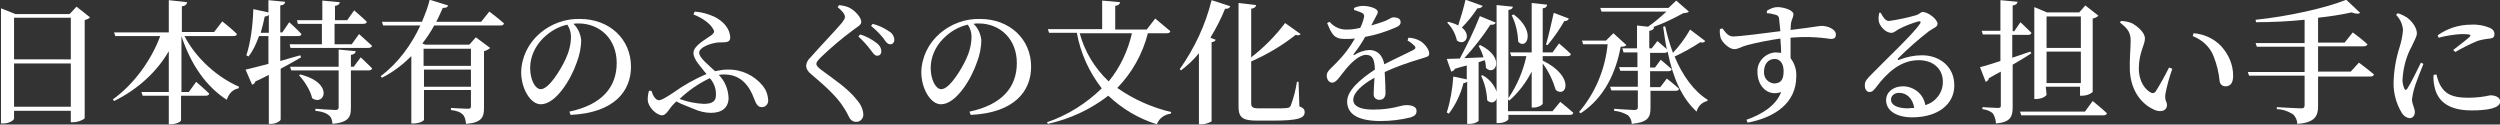<?xml version="1.0" encoding="utf-8"?>
<!-- Generator: Adobe Illustrator 26.5.0, SVG Export Plug-In . SVG Version: 6.00 Build 0)  -->
<svg version="1.1" id="レイヤー_1" xmlns="http://www.w3.org/2000/svg" xmlns:xlink="http://www.w3.org/1999/xlink" x="0px"
	 y="0px" viewBox="0 0 612.3 30.5" style="enable-background:new 0 0 612.3 30.5;" xml:space="preserve">
<rect x="0" y="0" width="612.3" height="30.5" fill="#333333" stroke="none"/>
<style type="text/css">
	.st0{fill:#FFFFFF;}
</style>
<g id="グループ_230" transform="translate(-649.658 -654.96)">
	<path id="パス_239" class="st0" d="M789.1,682.3c8.1-1.7,11.6-6.1,11.6-11.9c0-5.9-4.1-9.7-9.4-9.7c-0.4,0-0.8,0-1.2,0.1
		c1.1,1,1.7,2.4,1.9,3.9c0,1.9-0.4,3.8-1.1,5.6c-1.4,4.1-5.1,10.2-8.8,10.2c-2.5,0-4.8-3.8-4.8-7.9c0.1-3.7,1.8-7.1,4.6-9.5
		c2.7-2.3,6.2-3.6,9.8-3.5c7.2,0,12.5,4.9,12.5,11.7c0,5.9-4,11.3-14.8,11.8L789.1,682.3z M788.6,661c-2.3,0.5-4.3,1.7-6,3.4
		c-1.9,1.9-3.1,4.5-3.1,7.2c0,2.8,1.2,5.2,2.6,5.2c2,0,4.9-4.8,6.1-7.4c0.8-1.7,1.3-3.6,1.3-5.5C789.5,662.9,789.2,661.9,788.6,661"
		/>
	<path id="パス_240" class="st0" d="M819.8,657.8c1.7,0.1,3.4,0.6,4.9,1.3c2.2,1.1,3.8,3,3.8,5.1c0,1.5-1.9,1-3.3,1.2
		c-1.5,0.2-4.3,1.1-4.3,2.5c0,1.2,2.3,3,3.9,4.5c1-0.2,2-0.4,3-0.4c3.4-0.1,6.6,1.4,8.7,4c0.8,1,1.2,2.1,1.3,3.4
		c0.1,0.9-0.5,1.7-1.4,1.8c-0.1,0-0.1,0-0.2,0c-1,0-1.4-0.9-1.9-2.2c-1-2.7-3-5.8-7.2-5.8c-0.5,0-0.9,0-1.4,0.1
		c1.5,1.5,2.3,3.5,2.4,5.6c0,2.4-1.6,3.7-4.3,3.7c-1.5,0-3-0.4-4.3-1c-1.2-0.5-2.7-1-4.2-1.8l-0.7,0.7c-1.1,1.1-1.7,2.7-2.8,2.7
		c-1.3,0-3.5-2-3.5-3.9c0-0.7,0.1-1.4,0.3-2.1h0.6c0.4,1.3,1.1,2.3,1.8,2.3c0.6,0,1.2-0.3,3.5-1.8c2.5-1.8,5.3-3.4,8.2-4.6
		c-1.5-1.9-3.2-3.6-3.2-5.2c0-1.8,3.2-3.4,4.5-4.4c0.6-0.5,0.7-0.8,0.4-1.3c-0.7-1.4-2.6-2.8-4.9-3.7L819.8,657.8z M823.5,674.1
		c-2.7,1.3-5.2,3-7.4,5.1c1.9,0.7,3.9,1.1,5.9,1.2c2.3,0,3-0.8,3-2.1C825.1,676.7,824.5,675.2,823.5,674.1"/>
	<path id="パス_241" class="st0" d="M854.8,656.7l0.4-0.5c0.8,0.1,1.7,0.3,2.4,0.6c1.6,0.8,3,2.5,3,3.5c0,0.8-0.8,1.1-2.1,2.1
		c-2.7,2-5.3,4.2-7.7,6.5c-0.9,0.9-1.2,1.3-1.2,1.7c0,0.5,0.5,0.9,1.1,1.4c3.2,2.4,6.5,4.5,8.8,7.4c0.9,1,1.5,2.2,1.6,3.5
		c0.1,0.9-0.6,1.8-1.5,1.9c-0.1,0-0.2,0-0.3,0c-0.7,0-1.3-0.4-1.6-1c-0.4-0.7-0.7-1.5-1.6-2.8c-1.4-2.2-3.9-4.6-7.8-7.9
		c-0.7-0.5-1.2-1.3-1.2-2.1c0.1-0.7,0.4-1.4,1-1.9c1.7-2,6.4-6.9,7.8-8.6c0.5-0.7,0.7-1,0.7-1.4
		C856.6,658.4,855.9,657.6,854.8,656.7 M862.9,667.2c-0.9-1.2-1.9-2.3-3-3.3l0.4-0.5c1.5,0.4,2.9,1.2,4.2,2.2c0.6,0.5,1,1.1,1,1.9
		c0.1,0.6-0.4,1.1-0.9,1.1c-0.1,0-0.1,0-0.2,0C863.9,668.6,863.5,668,862.9,667.2 M866,664.3c-0.9-1.1-1.9-2.1-3-3l0.4-0.5
		c1.5,0.4,2.8,1,4.1,1.9c0.7,0.4,1.2,1.2,1.2,2.1c0,0.5-0.4,1-0.9,1c0,0-0.1,0-0.1,0C867,665.8,866.6,665.2,866,664.3"/>
	<path id="パス_242" class="st0" d="M887.1,682.3c8.1-1.7,11.6-6.1,11.6-11.9c0-5.9-4.1-9.7-9.4-9.7c-0.4,0-0.8,0-1.2,0.1
		c1.1,1,1.7,2.4,1.9,3.9c0,1.9-0.4,3.8-1.1,5.6c-1.4,4.1-5.1,10.2-8.8,10.2c-2.5,0-4.8-3.8-4.8-7.9c0.1-3.7,1.8-7.1,4.6-9.5
		c2.7-2.3,6.2-3.6,9.8-3.5c7.2,0,12.5,4.9,12.5,11.7c0,5.9-4,11.3-14.8,11.8L887.1,682.3z M886.7,661c-2.3,0.5-4.3,1.7-6,3.4
		c-1.9,1.9-3.1,4.5-3.1,7.2c0,2.8,1.2,5.2,2.6,5.2c2,0,4.9-4.8,6.1-7.4c0.8-1.7,1.3-3.6,1.3-5.5C887.6,662.9,887.3,661.9,886.7,661"
		/>
	<path id="パス_243" class="st0" d="M930.8,663.1c-1.3,5.1-3.9,9.7-7.5,13.4c4,2.8,8.5,4.8,13.2,5.9l-0.1,0.4
		c-1.6,0.2-2.9,1.2-3.4,2.6c-4.5-1.4-8.5-3.8-11.9-7c-4.4,3.4-9.4,5.7-14.8,6.9l-0.2-0.4c5-1.7,9.6-4.6,13.4-8.3
		c-3.1-4-5.2-8.6-6.1-13.6h-6.8l-0.3-0.9h13.3v-7l4.4,0.4c-0.1,0.5-0.4,0.8-1.2,0.9v5.8h7.7l2.1-2.7c0,0,2.3,1.9,3.7,3.1
		c-0.1,0.4-0.4,0.5-0.9,0.5L930.8,663.1z M914.1,663.1c1.2,4.5,3.7,8.6,7.1,11.8c2.8-3.4,4.7-7.5,5.7-11.8H914.1z"/>
	<path id="パス_244" class="st0" d="M938.6,671.9c3.6-5.1,6.3-10.8,7.8-16.9l4.6,1.5c-0.2,0.4-0.6,0.7-1.3,0.6
		c-1,2.5-2.2,4.8-3.6,7.1l1.3,0.5c-0.1,0.3-0.4,0.5-1,0.6v19.4c-0.8,0.4-1.6,0.7-2.5,0.7h-0.6V668c-1.3,1.6-2.8,3-4.4,4.2
		L938.6,671.9z M967.9,681c1,0.4,1.3,0.8,1.3,1.4c0,1.5-1.5,2.1-7.8,2.1h-3.9c-3.4,0-4.5-0.7-4.5-3.4v-25.4l4.3,0.5
		c0,0.4-0.4,0.8-1.2,0.9v11.9c3.1-2.4,5.9-5.2,8.3-8.4l3.8,2.7c-0.2,0.3-0.5,0.4-1.2,0.2c-3.3,2.6-7,4.8-10.9,6.5v10.3
		c0,0.9,0.4,1.2,1.9,1.2h3.6c1.6,0,2.7,0,3.3-0.1c0.4,0,0.7-0.2,0.9-0.6c0.7-1.9,1.2-3.8,1.5-5.8h0.4L967.9,681z"/>
	<path id="パス_245" class="st0" d="M994.6,664.2c1,0,2,0.3,2.9,0.8c1,0.6,2.2,2,2.2,3.1c0,0.8-0.7,0.8-2.2,1.3
		c-3,0.9-5.9,1.9-8.7,3.2c0.1,1.9,0.2,3.9,0.2,5.1c0,1-0.5,1.7-1.4,1.7c-0.8,0.1-1.5-0.5-1.5-1.3c0-0.1,0-0.2,0-0.2
		c0-0.9,0.1-2.3,0.2-3.9c-2.9,1.6-5.2,3.6-5.2,5.4c0,1.5,1.6,2.4,4.8,2.4c4.9,0,6.8-1.1,8.2-1.1s2.5,0.4,2.5,1.4
		c0,0.8-0.3,1.2-1.4,1.6c-2.4,0.6-4.9,0.9-7.4,0.9c-6.2,0-8.2-2.1-8.2-4.8c0-2.7,3.3-5.5,6.8-7.8c-0.1-2.6-0.6-3.6-2.2-3.6
		c-1.7,0-3.8,2.1-5,3.6c-1.2,1.4-2.2,3.2-3.2,3.2c-0.9,0-1.4-0.8-1.4-1.8c0-1,1.1-1.7,2.5-3.2c1.7-1.7,3.2-3.7,4.4-5.8
		c-0.8,0.1-1.6,0.1-2.5,0.1c-2.7,0-3.2-1.3-4.3-3.9l0.6-0.3c1.1,1.3,2.7,2,4.4,1.9c1.1,0,2.1-0.2,3.1-0.4c0.4-0.8,0.7-1.6,0.9-2.5
		c0.2-0.5,0-1-0.5-1.2c0,0,0,0,0,0c-0.6-0.3-1.3-0.5-1.9-0.7v-0.5c0.7-0.3,1.4-0.5,2.2-0.5c1.2,0,3.6,0.5,3.6,1.5
		c0,0.5-0.3,0.7-0.6,1.4c-0.3,0.5-0.6,1.2-1,1.9c1.4-0.4,2.6-0.8,3.4-1.1c1.2-0.5,1.5-0.9,2-0.9c1,0,1.8,0.3,1.8,1.2
		c0,0.5-0.3,0.9-1,1.2c-2.5,1.1-5,1.9-7.7,2.4c-0.8,1.5-1.8,2.9-2.8,4.2c-0.1,0.2,0,0.4,0.2,0.2c1.1-0.7,2.3-1.1,3.6-1.2
		c2,0,3.3,1.3,3.7,3.5c2.5-1.3,5.4-2.6,7.1-3.5c0.6-0.3,0.7-0.7,0.2-1.1c-0.5-0.5-1-0.9-1.6-1.2L994.6,664.2z"/>
	<path id="パス_246" class="st0" d="M1011.8,670.2v14.3c0,0.2-0.9,0.8-2.3,0.8h-0.5V675c-0.3,0.2-0.6,0.3-0.9,0.3
		c-0.7,2.7-1.9,5.3-3.6,7.5l-0.5-0.3c0.9-2.8,1.4-5.8,1.6-8.8l3.3,0.7V671c-0.9,0.2-1.9,0.5-2.9,0.8c-0.2,0.4-0.5,0.6-0.9,0.7
		l-1.1-3.1c0.7,0,1.8-0.1,3.2-0.1c1.8-3.4,3.5-6.8,4.9-10.4l3.9,1.6c-0.2,0.4-0.6,0.6-1.3,0.5c-1.9,2.9-4,5.6-6.4,8.2
		c1.4-0.1,3.1-0.1,4.7-0.2c-0.3-1-0.7-1.9-1.2-2.8l0.4-0.2c6.3,3.1,3.6,7.8,1.4,5.6c0-0.6-0.1-1.3-0.3-1.9L1011.8,670.2z
		 M1012.8,656.4c-0.2,0.4-0.6,0.6-1.3,0.6c-1.1,1.7-2.4,3.3-3.8,4.7c2.5,2,0.7,4.6-1.2,3.2c-0.4-1.7-1.2-3.2-2.4-4.4l0.3-0.2
		c0.8,0.2,1.7,0.5,2.4,0.9c0.6-1.8,1.3-4.2,1.8-6.3L1012.8,656.4z M1031.8,679.9c0,0,2,1.6,3.2,2.7c-0.1,0.4-0.4,0.5-0.9,0.5h-15v1
		c0,0.4-1.2,1-2.3,1h-0.6v-6.1c-0.1,0.7-0.8,1.2-1.5,1c-0.3-0.1-0.6-0.2-0.8-0.5c-0.1-2.1-0.6-4.1-1.5-6l0.4-0.1
		c1.6,0.9,2.8,2.3,3.4,4v-21.2l4,0.4c-0.1,0.4-0.3,0.7-1.1,0.8V679c2.1-3.1,3.6-6.6,4.4-10.3h-3.7l-0.3-0.9h5.3v-12.1l3.8,0.4
		c-0.1,0.5-0.3,0.8-1.1,0.9v10.8h2.4l1.6-2.2c0,0,1.8,1.5,2.9,2.6c-0.1,0.4-0.4,0.5-0.8,0.5h-6.1v1.1c8,3.9,5.8,9.3,3.2,7.2
		c-0.7-2.3-1.7-4.5-3.2-6.5v9.8c0,0.4-1.2,1-2.2,1h-0.5v-8.8c-1.4,2.7-3.2,5.1-5.5,7.1l-0.3-0.3v2.9h10.9L1031.8,679.9z
		 M1020.4,658.5c5.6,4.2,3.1,8.8,1.1,6.7c-0.1-2.3-0.6-4.5-1.6-6.5L1020.4,658.5z M1028.3,665.9c0.7-2.4,1.5-6,1.9-7.8l3.7,1.4
		c-0.1,0.3-0.5,0.7-1.1,0.6c-1.2,2.1-2.6,4.1-4.1,5.9L1028.3,665.9z"/>
	<path id="パス_247" class="st0" d="M1048,666c-0.3,0.3-0.6,0.4-1.4,0.4c-1.2,6.4-4,12.5-9.8,16.3l-0.4-0.3c4-4.7,6.4-10.5,7-16.6
		h-6l-0.3-0.9h5.9l1.8-1.8L1048,666z M1067.3,665c-0.2,0.3-0.5,0.5-1.2,0.3c-2,1.3-4.1,2.5-6.3,3.5c1.9,4.6,4.7,8.5,8.1,10.6
		l-0.1,0.3c-1.3,0.3-2.3,1.3-2.6,2.6c-3.6-3.3-5.8-8.2-7.1-14.7c-0.2,0.2-0.4,0.3-0.7,0.3h-3.6v3.6h1.2l1.4-1.9c0,0,1.6,1.3,2.7,2.3
		c-0.1,0.4-0.4,0.5-0.9,0.5h-4.4v3.9h2.5l1.6-2.1c0,0,1.8,1.4,3,2.5c-0.1,0.4-0.4,0.5-0.9,0.5h-6.1v4.2c0,2.3-0.6,3.5-4.6,3.9
		c0-0.8-0.3-1.5-0.9-2.1c-1-0.6-2.2-1-3.4-1.1v-0.5c0,0,4.1,0.3,4.9,0.3c0.7,0,0.9-0.2,0.9-0.7v-4.1h-6.5l-0.3-0.9h6.8v-3.9h-4.3
		l-0.3-0.9h4.5v-3.6h-3.4l-0.3-1h3.6v-5.6l2.7,0.3c1.6-1.1,3.1-2.4,4.5-3.7h-15.9l-0.3-0.9h16.7l1.9-1.8l3.1,2.7
		c-0.3,0.3-0.7,0.3-1.4,0.4c-2.4,1.3-4.8,2.5-7.4,3.4l0.3,0c-0.1,0.5-0.4,0.8-1.2,0.9v4.3h0.6l1.4-1.8c0,0,1.3,1.1,2.3,2
		c-0.4-1.7-0.6-3.6-0.9-5.5l0.5-0.1c0.5,2.2,1.1,4.4,1.9,6.5c1.6-1.7,3-3.6,4.2-5.7L1067.3,665z"/>
	<path id="パス_248" class="st0" d="M1082.4,657.6c0.8-0.5,1.7-0.9,2.6-0.9c1.6,0,3.9,0.8,3.9,1.7c0,0.9-0.5,1.4-0.6,2.3
		c0,0.4-0.1,0.9-0.1,1.6c5.8-0.7,7-1,7.6-1c1.5,0,3.5,0.8,3.5,2.1c0,0.9-0.5,1.1-1.3,1.1c-3.2-0.5-6.5-0.6-9.8-0.3c0,1.6,0,3.4,0,5
		c1,1.3,1.5,2.9,1.4,4.5c0,6.4-5.1,10-11.9,11.3l-0.3-0.7c4-1.4,7.3-3.6,8.5-6.8c-3.3,1.2-5.8-1.5-5.8-4.8c-0.2-2.5,1.8-4.7,4.3-4.9
		c0.1,0,0.1,0,0.2,0c0.4,0,0.9,0.1,1.3,0.1c0-0.9-0.1-2.2-0.2-3.5c-2.7,0.4-5.4,0.9-8.1,1.6c-1.5,0.4-2.2,1-3.2,1
		c-1.2,0-2.9-1.6-3.3-2.7c-0.2-0.7-0.3-1.5-0.2-2.2l0.6-0.2c0.9,1.2,1.5,2,2.7,2c1.3,0,7.8-0.8,11.5-1.3c-0.1-1.2-0.2-2.2-0.3-3
		c0-0.5-0.3-0.9-0.8-1c-0.7-0.2-1.5-0.4-2.2-0.4L1082.4,657.6z M1086.5,672.4c0-1.8-0.8-3-2.2-3c-1.6,0-2.6,1.3-2.6,3.1
		c-0.1,1.5,0.9,2.7,2.4,2.9c0.1,0,0.1,0,0.2,0C1085.9,675.3,1086.5,674.4,1086.5,672.4"/>
	<path id="パス_249" class="st0" d="M1110.3,658.1c0.5,1,1.1,2,2,2c2.2-0.3,4.5-0.8,6.6-1.4c1-0.3,1.1-0.8,1.7-0.8
		c1.3,0,3.6,1.8,3.6,2.9c0,0.8-1,1-2.1,1.8c-2.6,2-5.1,4.2-7.5,6.6c-0.3,0.3-0.1,0.6,0.2,0.4c1.8-0.7,3.7-1.1,5.6-1.1
		c4.3,0,8,2.8,7.9,7.5c0,4.3-3.8,7.7-10.3,7.7c-3.8,0-6.4-1.6-6.4-4.2c0-2,1.8-3.4,4.1-3.4c2.7,0,5.1,1.9,5.5,4.6
		c2.5-0.7,4.3-3,4.3-5.6c0.1-2.9-2-5.4-5.9-5.4c-4.5,0-7.8,3.1-10.5,6.7c-0.7,0.9-1,1.1-1.6,1.1c-0.6,0-1.2-0.7-1.1-1.8
		c0-0.8,0.5-1.4,1.4-2.3c4-4.1,10.5-10.2,12-12.5c0.5-0.6,0.2-0.8-0.3-0.7c-1.7,0.5-3.3,1.1-4.8,1.9c-0.6,0.3-1.1,0.9-1.8,0.9
		c-1.6,0-3-1.9-3.1-2.9c-0.1-0.7,0-1.3,0.1-2L1110.3,658.1z M1118.5,681.4c-0.4-2.4-1.9-3.7-3.7-3.7c-1.2,0-2,0.7-2,1.7
		c0,1.2,1.4,2.1,4.2,2.1C1117.6,681.4,1118,681.4,1118.5,681.4"/>
	<path id="パス_250" class="st0" d="M1147.2,668c-1.2,0.8-2.7,1.7-4.6,2.8v10.4c0,2.3-0.5,3.7-4.1,4c0-0.8-0.3-1.7-0.7-2.4
		c-0.7-0.7-1.7-1-2.6-1.1v-0.5c0,0,3.1,0.2,3.8,0.2c0.6,0,0.7-0.2,0.7-0.6v-8.3c-0.9,0.5-1.9,1-2.9,1.6c-0.1,0.4-0.4,0.8-0.8,0.9
		l-1.4-3.6c1-0.2,2.8-0.8,5-1.5v-6.5h-4.3l-0.3-0.9h4.6V655l4.2,0.4c-0.1,0.5-0.4,0.8-1.2,0.9v6.3h0.4l1.5-2.2c0,0,1.7,1.6,2.7,2.6
		c-0.1,0.4-0.4,0.5-0.9,0.5h-3.8v5.6c1.4-0.5,2.9-1,4.4-1.5L1147.2,668z M1162.2,679.7c0,0,2.2,1.8,3.5,3c-0.1,0.4-0.5,0.5-0.9,0.5
		h-20.1l-0.3-0.9h15.9L1162.2,679.7z M1150.9,678.1c0,0.4-1.2,1.1-2.5,1.1h-0.5v-22.5l3.1,1.3h7.9l1.5-1.7l3.2,2.5
		c-0.4,0.4-0.9,0.6-1.4,0.7v18c-0.7,0.6-1.6,0.9-2.6,0.9h-0.5v-2.2h-8.4L1150.9,678.1z M1150.9,666.7h8.4V659h-8.4V666.7z
		 M1159.3,667.6h-8.4v7.7h8.4V667.6z"/>
	<path id="パス_251" class="st0" d="M1171.5,664.9c0-1.8-0.6-2.9-2.6-4.4l0.2-0.4c0.9,0,1.8,0.2,2.6,0.5c1.4,0.7,3.3,2.3,3.3,3.8
		c0,1.5-1.5,3.5-1.5,7.3c0,3.4,1.7,5.3,2.9,5.9c0.4,0.3,0.9,0.2,1.2-0.2c0,0,0,0,0,0c1.2-1.9,2.3-3.9,3.3-5.9l0.8,0.3
		c-0.7,2-1.3,4.1-1.7,6.2c-0.2,1.7,0.4,1.8,0.4,2.7c0,1.2-1.2,1.9-3,1.2c-2.6-1.1-5.8-4-6.1-9.7
		C1171.2,669.5,1171.5,666.8,1171.5,664.9 M1186.7,663.8l0.2-0.7c2.6,0.2,5,1.3,6.8,3.2c1.8,2,2.9,4.5,2.9,7.2
		c0,1.7-0.6,2.6-1.9,2.6c-0.7,0-1.3-0.5-1.4-1.2c-0.2-2.1-0.7-4.2-1.5-6.2C1190.9,666.4,1189,664.7,1186.7,663.8"/>
	<path id="パス_252" class="st0" d="M1227.4,670.3c0,0,2.3,1.7,3.7,2.9c-0.1,0.4-0.5,0.5-0.9,0.5h-12.8v7.3c0,2.3-0.7,4-5.1,4.3
		c0-0.9-0.4-1.8-1.1-2.4c-1.2-0.7-2.5-1.2-3.9-1.2v-0.5c0,0,4.9,0.3,5.9,0.3c0.7,0,0.9-0.2,0.9-0.8v-7.2h-13.6l-0.3-0.9h13.9v-6.2
		h-11.7l-0.3-0.9h12v-5.7c-3.9,0.4-8,0.6-11.9,0.6l-0.1-0.6c7.9-0.8,17.3-2.9,22.2-4.9l3.4,3.2c-0.3,0.3-1,0.3-2.1-0.1
		c-2.7,0.6-5.4,1-8.2,1.3v6.1h6.5l2-2.5c0,0,2.3,1.7,3.6,2.9c-0.1,0.3-0.4,0.5-0.9,0.5h-11.2v6.2h8L1227.4,670.3z"/>
	<path id="パス_253" class="st0" d="M1243.2,670.6c-0.7,1.8-2,5-2.3,6.2c-0.2,0.8-0.4,1.6-0.5,2.5c0,1.1,0.7,2.2,0.7,3.1
		c0,0.9-0.5,1.5-1.3,1.5c-0.8-0.1-1.5-0.6-1.9-1.3c-1.4-2.3-2.1-5-2-7.7c0.1-2.9,0.6-5.7,1.5-8.5c0.4-1.3,0.7-2.7,0.8-4.1
		c-0.1-1.4-0.7-2.7-1.7-3.7l0.4-0.4c0.8,0.2,1.5,0.6,2.2,1c0.9,0.6,2.5,2.3,2.5,3.9c0,0.8-0.5,1.5-1.2,3.1c-1.4,2.5-2.1,5.2-2.3,8
		c-0.1,0.8,0.1,1.6,0.4,2.4c0.2,0.5,0.5,0.5,0.8,0c0.8-1.2,2.5-4.7,3.3-6.3L1243.2,670.6z M1246.4,673.2c0.2,0.9,0.5,1.8,0.9,2.6
		c1.2,2.1,2.8,3.1,6.9,3.1c1.8,0,3.6-0.2,5.4-0.6c1.2,0,2.4,0.5,2.4,1.5c0,1.7-3.2,2.2-7,2.2c-5.7,0-8.4-2.3-9.1-5.9
		c-0.2-0.9-0.3-1.9-0.2-2.8L1246.4,673.2z M1246.7,663.6c2.4-1.7,5.2-2.6,8.2-2.6c1.6-0.1,3.2,0.2,4.6,0.8c0.6,0.2,1.1,0.8,1.1,1.5
		c0,0.7-0.3,1-1.1,1.1c-1.1,0.1-2.1,0.3-3.1,0.6c-1.9,0.8-3.7,1.7-5.4,2.7l-0.5-0.5c1.4-1.1,3.4-2.6,4-3.2c0.4-0.4,0.5-0.7-1.9-0.7
		c-1.9,0.1-3.8,0.4-5.7,0.9L1246.7,663.6z"/>
	<g>
		<path class="st0" d="M671.7,659.2c-0.2,0.3-0.7,0.5-1.3,0.7v24c-0.1,0.3-1.6,1-2.8,1H667v-2.8h-13.9v1.9c0,0.4-1.2,1.2-2.6,1.2
			h-0.6v-28.2l3.5,1.4h13.3l1.7-1.8L671.7,659.2z M653.1,659.3v10.2H667v-10.2H653.1z M667,681.1v-10.6h-13.9v10.6H667z"/>
		<path class="st0" d="M694.8,663.7c2.9,5.7,8.3,10.3,13.4,12.5l-0.1,0.4c-1.3,0.2-2.4,1.2-2.9,2.8c-5-3.2-8.8-8.6-11.1-15.6v13.7
			h1.8l1.8-2.5c0,0,2,1.7,3.2,2.9c-0.1,0.4-0.4,0.5-0.9,0.5h-6v6c0,0.4-1.3,1-2.6,1H691v-7h-6.4l-0.3-0.9h6.7v-10
			c-2.9,5-7.5,9.3-13.4,12.2l-0.3-0.4c5.3-3.8,9.5-9.8,11.6-15.5h-11l-0.3-0.9H691V655l4.5,0.5c-0.1,0.5-0.4,0.9-1.3,1v6.3h7.9
			l2-2.6c0,0,2.3,1.8,3.6,3.1c-0.1,0.4-0.5,0.5-0.9,0.5H694.8z"/>
		<path class="st0" d="M723.4,669c-1.3,0.8-3,1.7-5,2.8v12.4c0,0.4-1.2,1.1-2.3,1.1h-0.6v-12c-1,0.5-2.1,1.1-3.3,1.6
			c-0.1,0.4-0.4,0.7-0.8,0.8l-1.6-3.7c1.1-0.2,3.2-0.8,5.6-1.4v-6.8h-2.3c-0.7,1.9-1.5,3.7-2.6,5l-0.5-0.3c1-3,1.6-7.3,1.7-11.3
			l3.7,0.8V655l4.1,0.4c-0.1,0.5-0.3,0.8-1.2,0.9v6.6h0.5l1.7-2.5c0,0,1.9,1.7,3,2.9c-0.1,0.4-0.4,0.5-0.9,0.5h-4.3v6.1
			c1.6-0.5,3.2-0.9,4.9-1.4L723.4,669z M715.5,663v-4.4c-0.2,0.2-0.5,0.4-1,0.4c-0.3,1.4-0.6,2.7-1,4H715.5z M722.4,659.9h6.2v-4.8
			l4.3,0.4c-0.1,0.5-0.4,0.8-1.2,0.9v3.5h3l1.7-2.4c0,0,2,1.7,3.1,2.8c-0.1,0.4-0.4,0.5-0.9,0.5h-7v5h4.2l1.8-2.5c0,0,2,1.8,3.2,2.9
			c-0.1,0.3-0.5,0.5-0.9,0.5h-19.1l-0.2-0.9h7.9v-5h-5.9L722.4,659.9z M738,669c0,0,1.8,1.7,2.8,2.7c-0.1,0.4-0.4,0.5-0.9,0.5h-4.3
			v9.2c0,2.2-0.5,3.5-4.5,3.9c-0.1-0.9-0.3-1.7-0.9-2.1c-0.6-0.5-1.4-0.9-3.3-1.1v-0.5c0,0,4.1,0.3,4.9,0.3c0.6,0,0.8-0.2,0.8-0.7
			v-9H721l-0.3-0.9h11.9v-4.2l4.2,0.4c-0.1,0.5-0.4,0.8-1.2,0.9v2.9h0.7L738,669z M723.2,673.2c8.4,2.1,5.9,7.9,2.9,5.8
			c-0.4-1.9-1.9-4.2-3.2-5.6L723.2,673.2z"/>
		<path class="st0" d="M769.5,657.8c0,0,2.3,1.7,3.6,2.9c-0.1,0.4-0.4,0.5-0.9,0.5H756c-0.8,1.5-1.8,3-2.9,4.4l0.7,0.3h10.8l1.6-1.8
			l3.5,2.6c-0.3,0.3-0.8,0.6-1.5,0.8v13.9c0,2.2-0.5,3.6-4.4,3.9c-0.1-1-0.3-1.8-0.8-2.3c-0.5-0.5-1.3-0.9-2.9-1.1v-0.5
			c0,0,3.5,0.2,4.2,0.2c0.6,0,0.7-0.2,0.7-0.7v-3.9h-11.5v7.3c0,0.2-1,0.9-2.6,0.9h-0.5v-16.5c-2,2-4.4,3.9-7.2,5.3l-0.3-0.4
			c4.3-3.2,7.6-7.8,9.7-12.4h-9.1l-0.3-0.9h9.8c0.8-1.9,1.5-3.7,1.9-5.4l4.5,1.4c-0.1,0.4-0.4,0.6-1.3,0.6c-0.5,1.1-1,2.3-1.6,3.4
			h11L769.5,657.8z M753.4,666.9v4.2H765v-4.2H753.4z M765,676.2V672h-11.5v4.2H765z"/>
	</g>
</g>
</svg>
